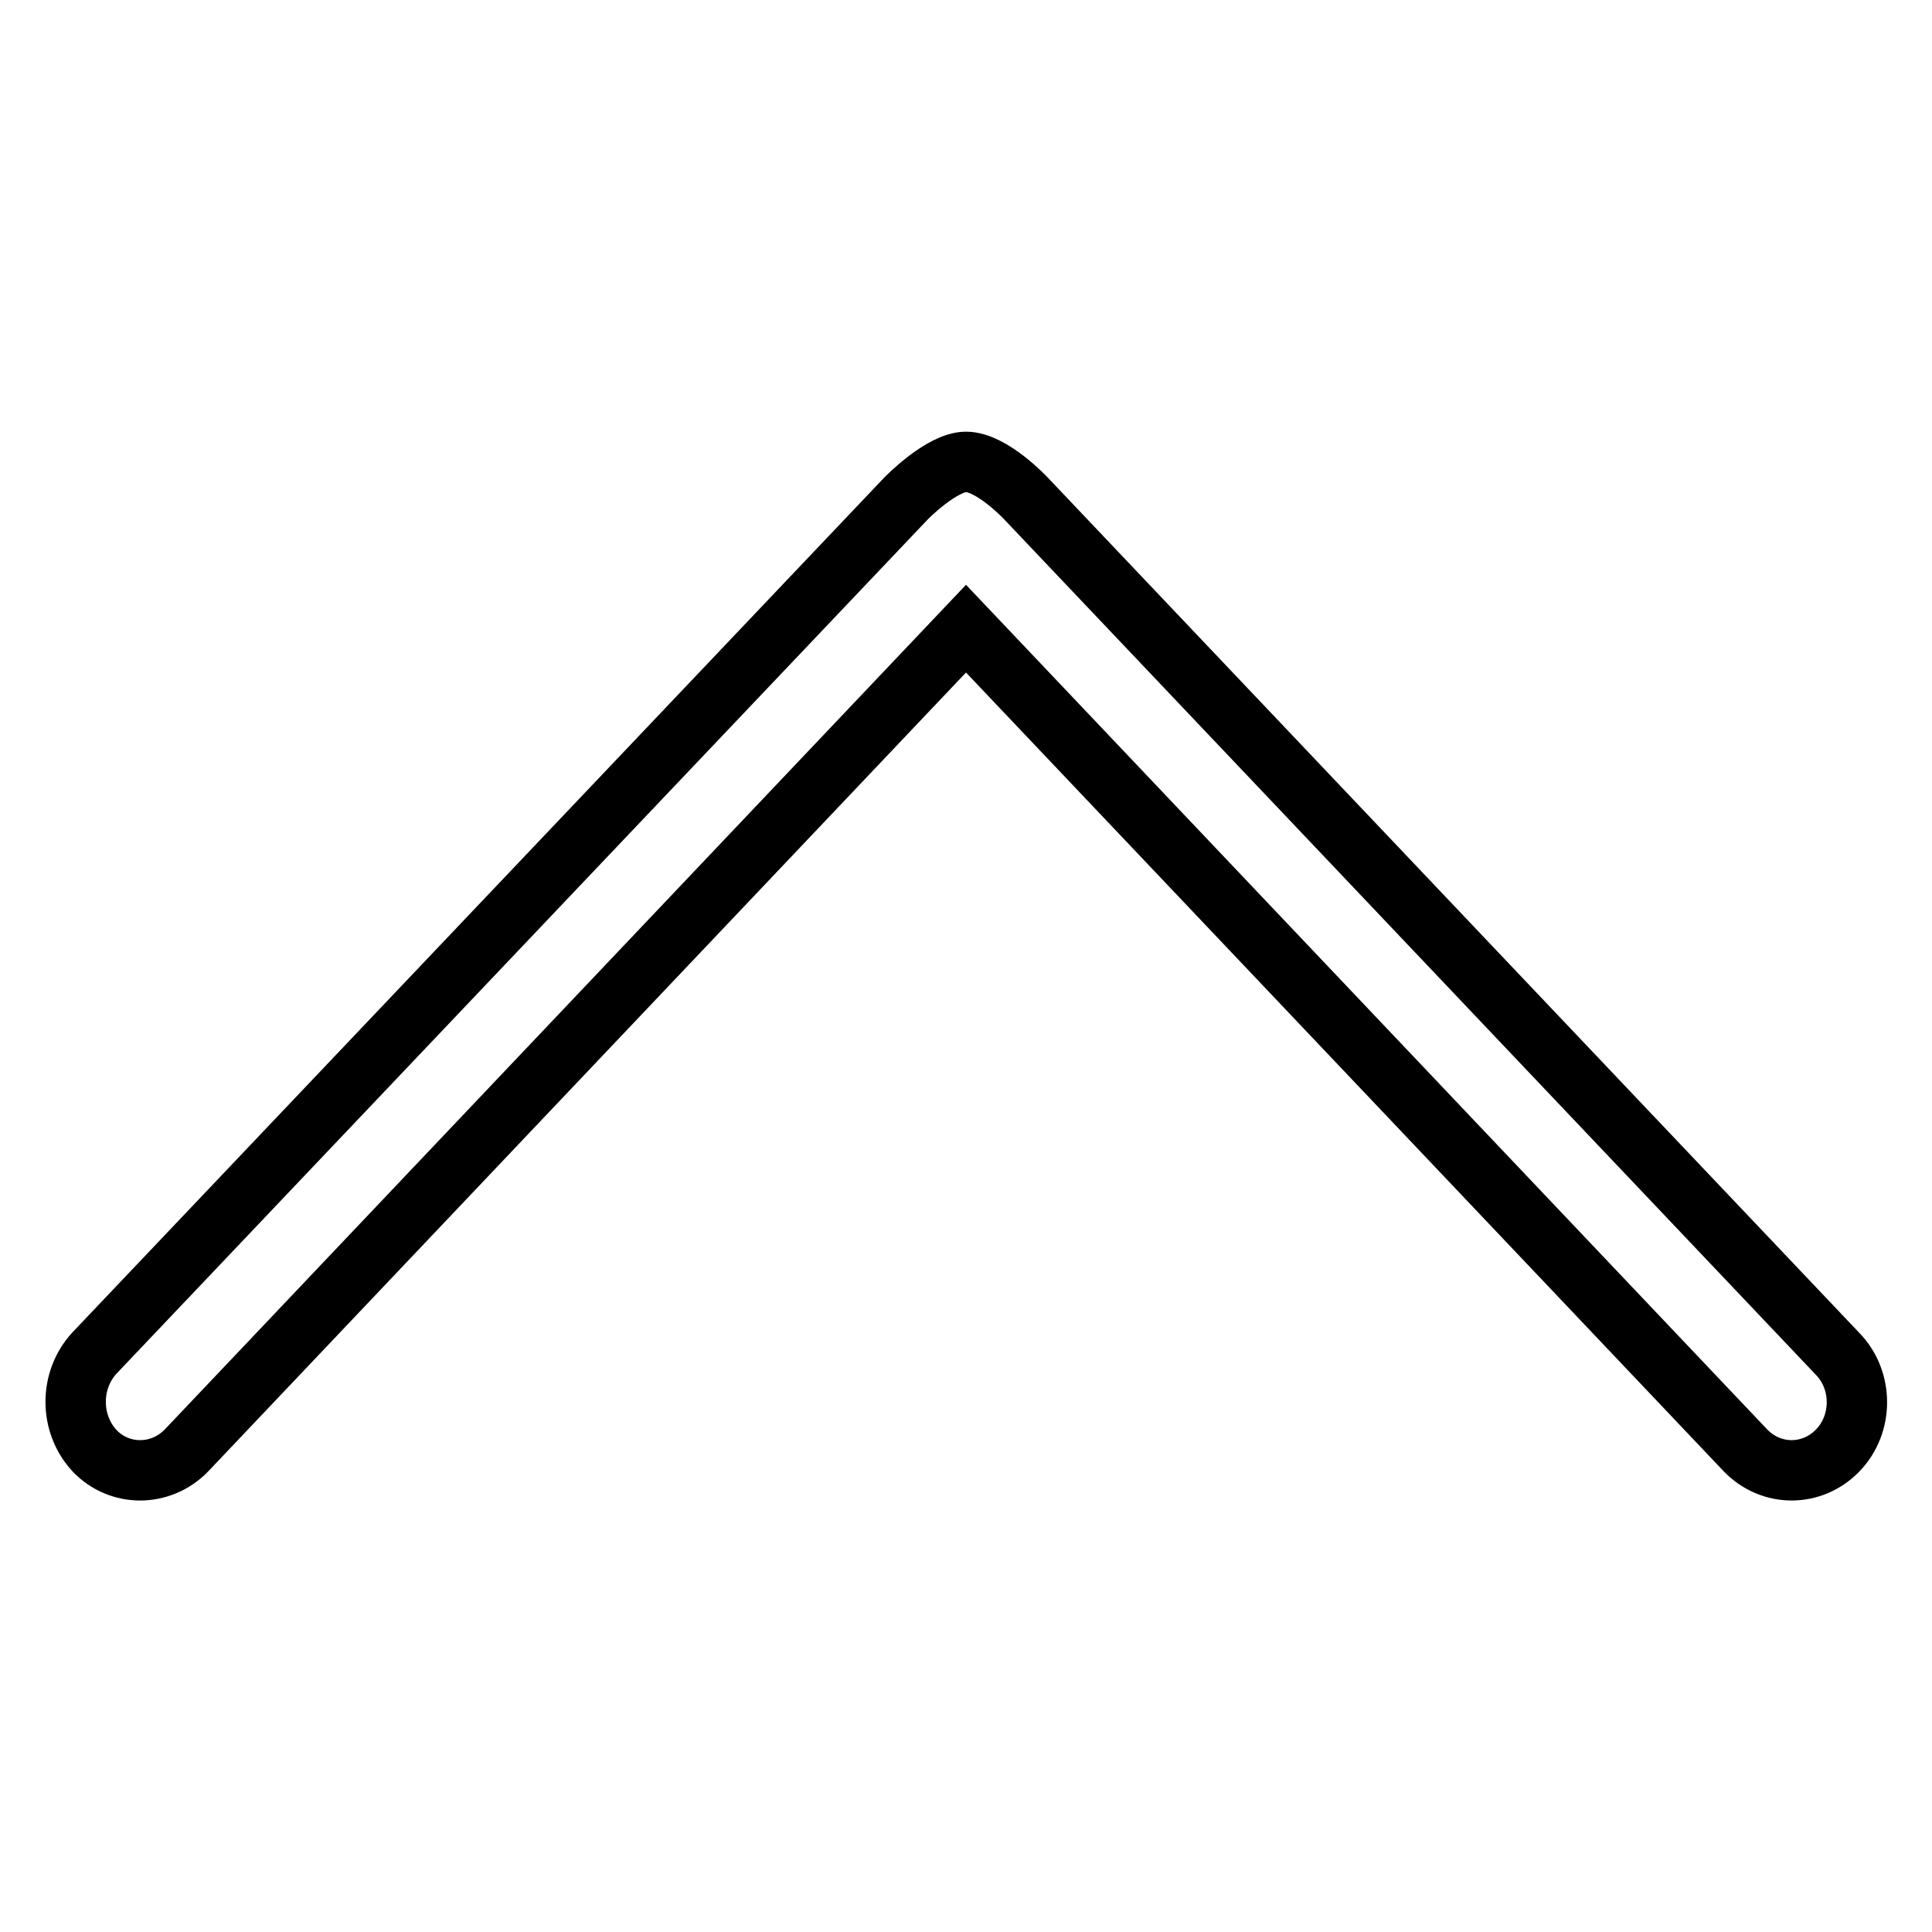 <?xml version="1.0" encoding="utf-8"?>
<!-- Svg Vector Icons : http://www.onlinewebfonts.com/icon -->
<!DOCTYPE svg PUBLIC "-//W3C//DTD SVG 1.1//EN" "http://www.w3.org/Graphics/SVG/1.1/DTD/svg11.dtd">
<svg version="1.1" xmlns="http://www.w3.org/2000/svg" xmlns:xlink="http://www.w3.org/1999/xlink" x="0px" y="0px" viewBox="0 0 256 256" enable-background="new 0 0 256 256" xml:space="preserve">
<g><g><path stroke-width="8" fill-opacity="0" stroke="#000000"  d="M12.5,192.2c3.3,3.5,8.8,3.5,12.2,0L128,83.3l103.3,108.9c3.4,3.5,8.8,3.5,12.2,0s3.4-9.3,0-12.8L135.9,66c0,0-4.5-4.8-7.9-4.8c-3.2,0-7.9,4.8-7.9,4.8L12.5,179.3C9.2,182.9,9.2,188.6,12.5,192.2z"/></g></g>
</svg>